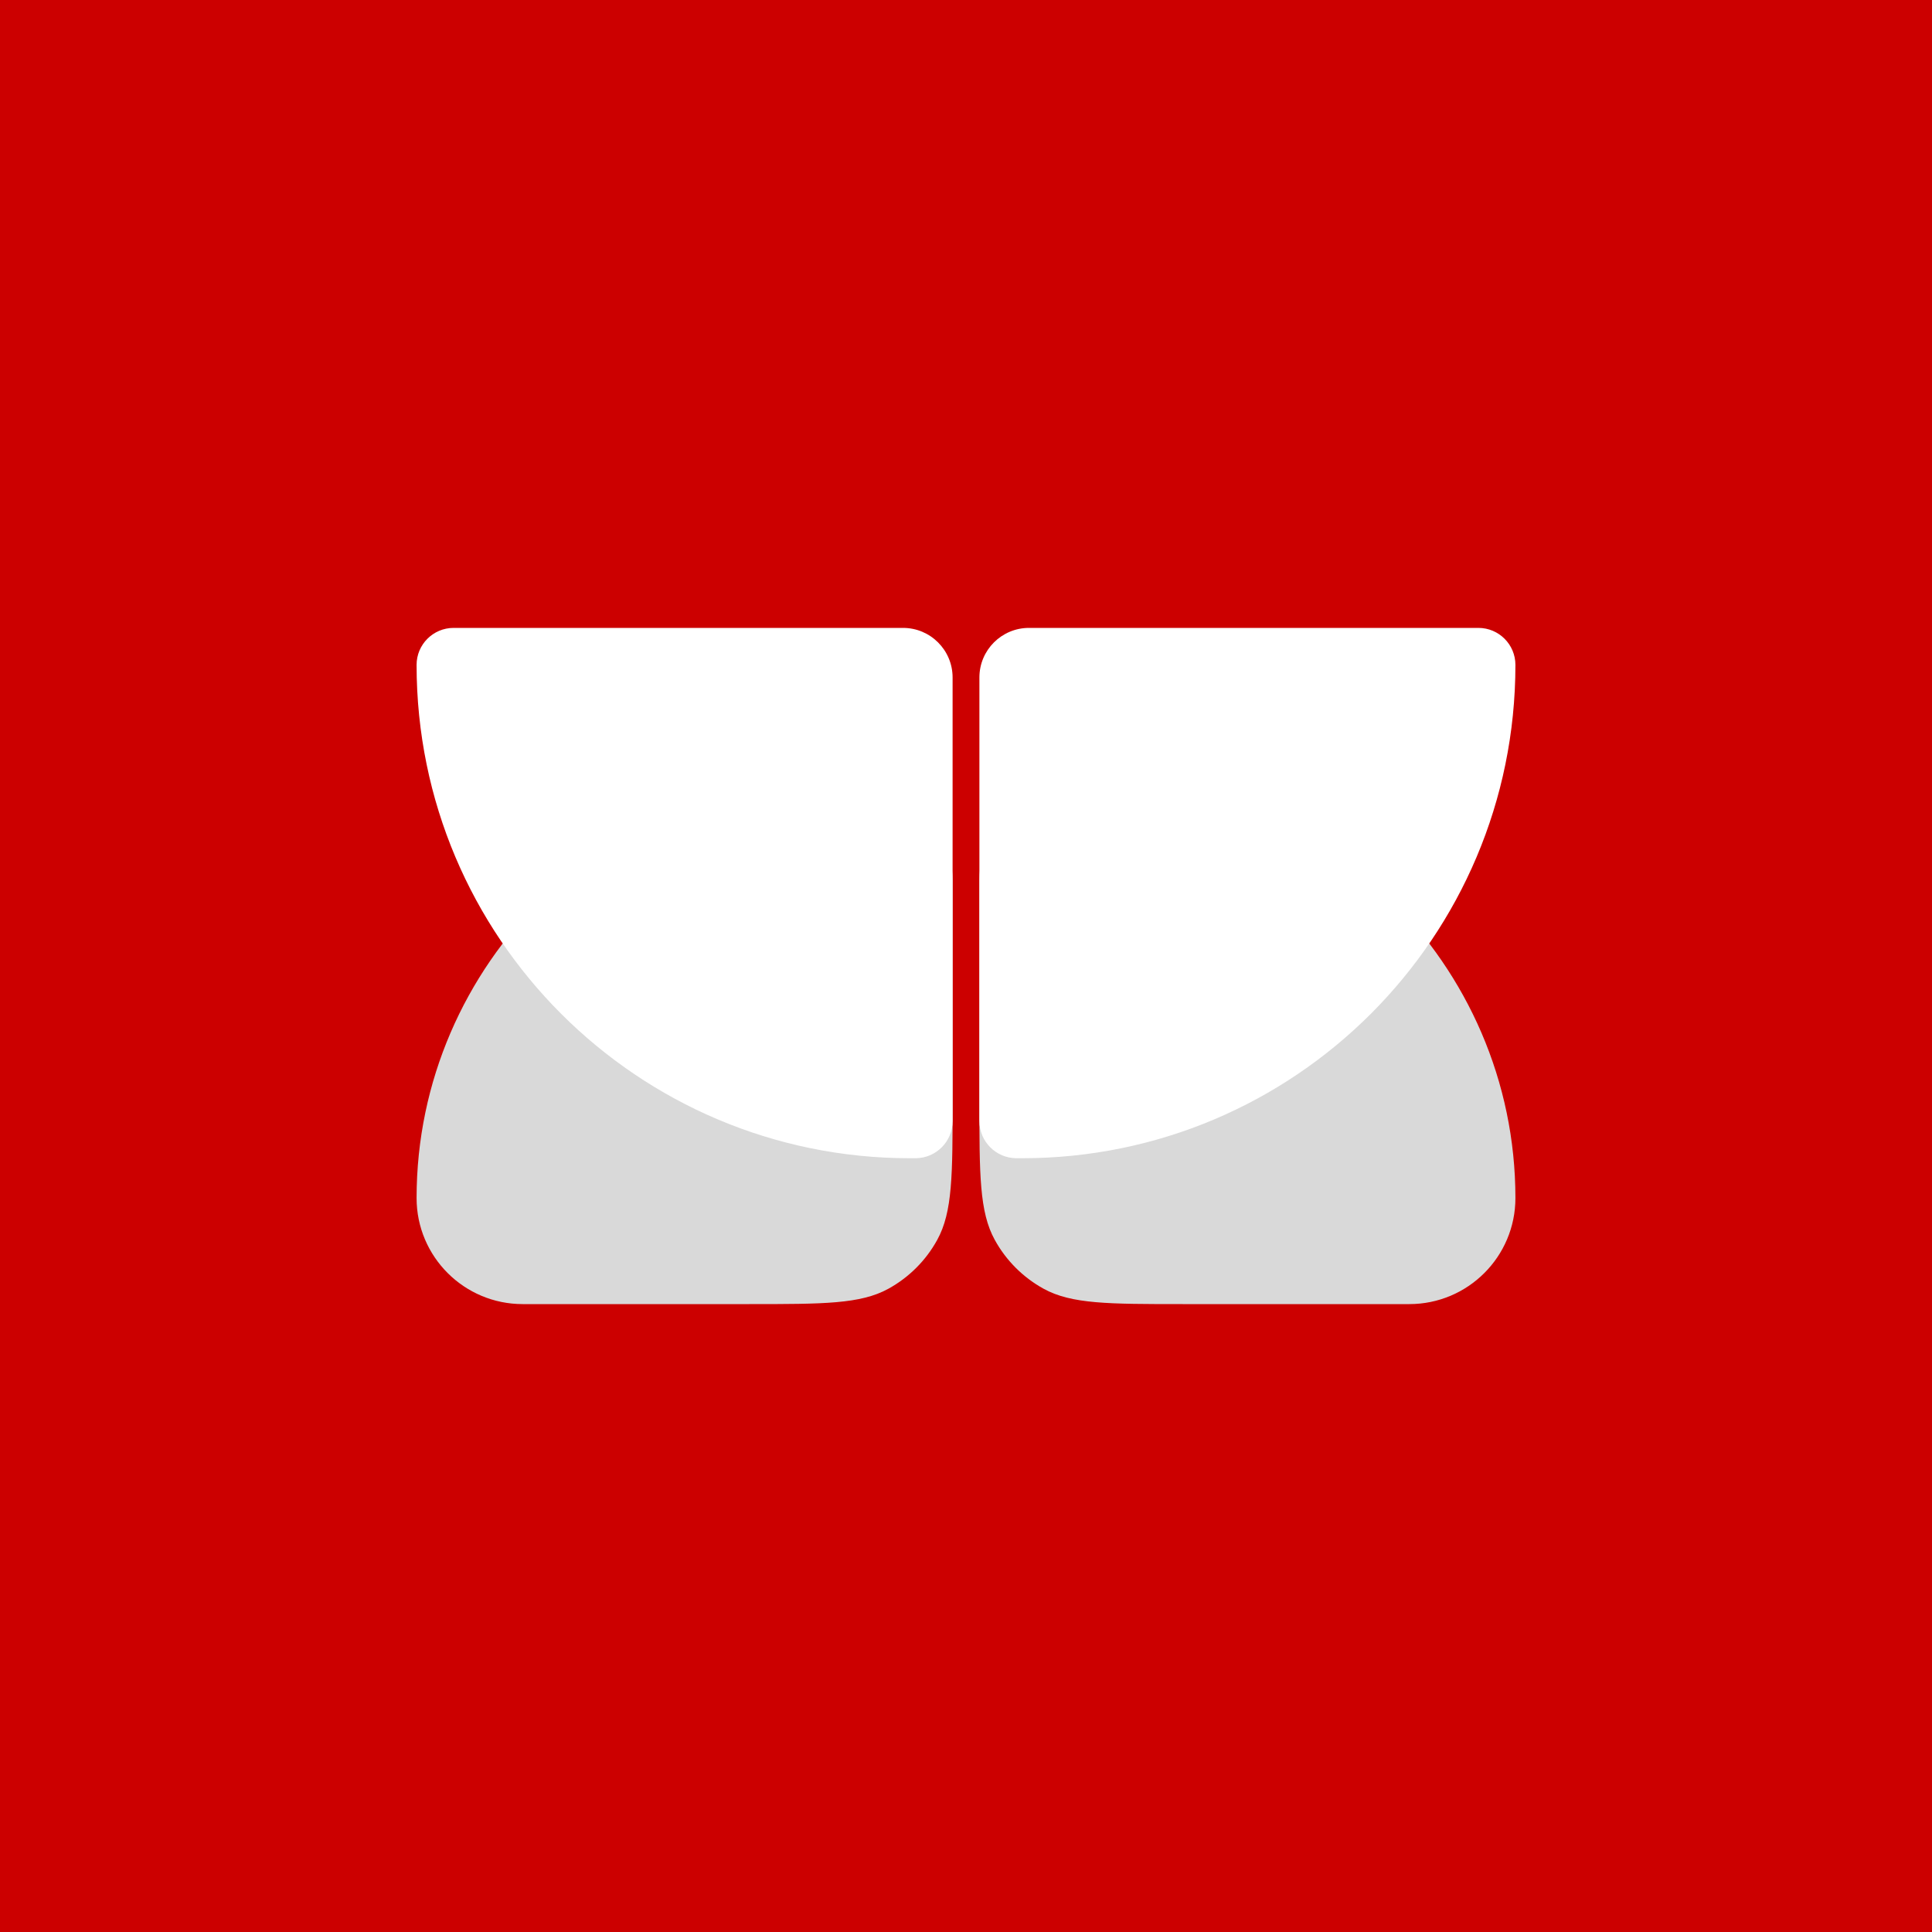 <svg width="48" height="48" viewBox="0 0 48 48" fill="none" xmlns="http://www.w3.org/2000/svg">
<rect width="48" height="48" fill="#CC0000"/>
<path d="M37.65 29.765C37.65 31.22 36.47 32.4 35.014 32.4L29.385 32.4C27.543 32.4 26.622 32.4 25.929 32.019C25.417 31.737 24.995 31.316 24.714 30.803C24.333 30.11 24.333 29.189 24.333 27.348L24.333 21.887C24.333 20.416 25.548 19.224 27.019 19.224V19.224C32.84 19.224 37.65 23.943 37.65 29.765V29.765Z" fill="#D9D9D9"/>
<path d="M24.333 16.832C24.333 16.152 24.884 15.6 25.565 15.6L36.73 15.6C37.238 15.6 37.65 16.012 37.65 16.519V16.519C37.65 23.289 32.162 28.776 25.392 28.776H25.257C24.747 28.776 24.333 28.363 24.333 27.852L24.333 16.832Z" fill="white"/>
<path d="M10.35 29.765C10.35 31.22 11.53 32.4 12.986 32.4L18.615 32.4C20.457 32.4 21.378 32.4 22.071 32.019C22.583 31.737 23.005 31.316 23.286 30.803C23.667 30.11 23.667 29.189 23.667 27.348L23.667 21.887C23.667 20.416 22.452 19.224 20.981 19.224V19.224C15.159 19.224 10.35 23.943 10.35 29.765V29.765Z" fill="#D9D9D9"/>
<path d="M23.667 16.832C23.667 16.152 23.116 15.6 22.435 15.6L11.27 15.6C10.762 15.6 10.35 16.012 10.35 16.519V16.519C10.35 23.289 15.838 28.776 22.608 28.776H22.743C23.253 28.776 23.667 28.363 23.667 27.852L23.667 16.832Z" fill="white"/>
</svg>
